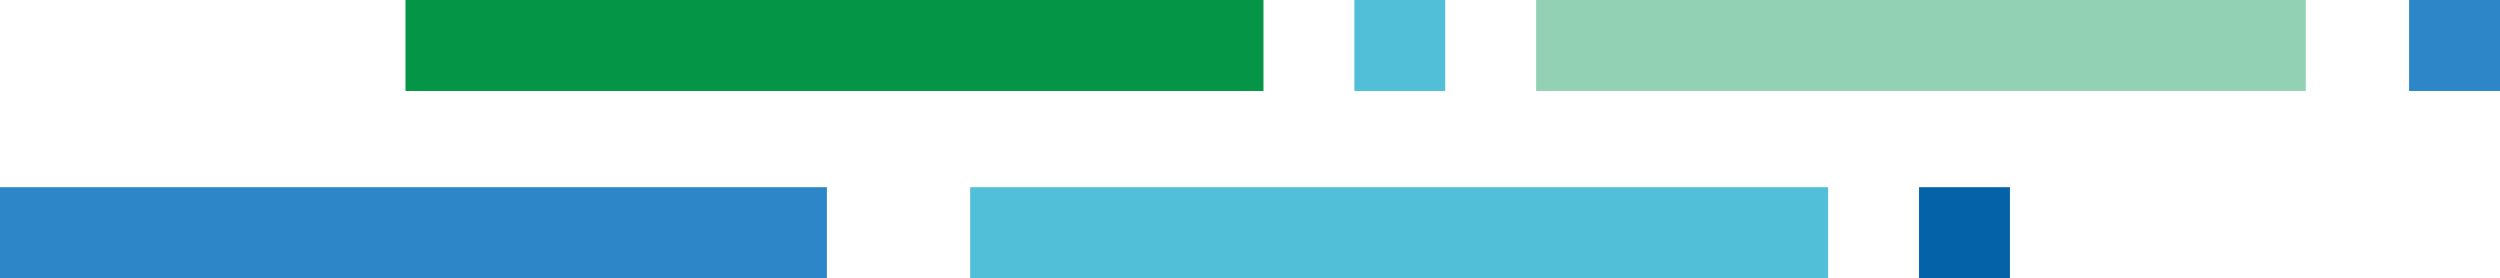 <svg xmlns="http://www.w3.org/2000/svg" viewBox="0 0 390.77 43.47"><defs><style>.cls-1{fill:#2d86c7;}.cls-2{fill:#059547;}.cls-3{fill:#93d1b4;}.cls-4{fill:#50bfd7;}.cls-5{fill:#0463a8;}</style></defs><g id="Layer_2" data-name="Layer 2"><g id="Layer_1-2" data-name="Layer 1"><polygon class="cls-1" points="0 29.26 0 43.47 129.25 43.47 129.25 29.26 0 29.26 0 29.26"></polygon><polygon class="cls-2" points="63.38 0 63.38 14.22 197.49 14.22 197.49 0 63.38 0 63.38 0"></polygon><polygon class="cls-3" points="240.11 0 240.11 14.22 360.41 14.22 360.41 0 240.11 0 240.11 0"></polygon><polygon class="cls-4" points="151.65 29.26 151.65 43.47 285.75 43.47 285.75 29.26 151.65 29.26 151.65 29.26"></polygon><polygon class="cls-5" points="299.96 29.26 299.96 43.47 314.17 43.47 314.17 29.26 299.96 29.26 299.96 29.26"></polygon><polygon class="cls-4" points="211.7 0 211.7 14.22 225.9 14.22 225.9 0 211.7 0 211.7 0"></polygon><polygon class="cls-1" points="376.56 0 376.56 14.22 390.77 14.22 390.77 0 376.56 0 376.56 0"></polygon></g></g></svg>